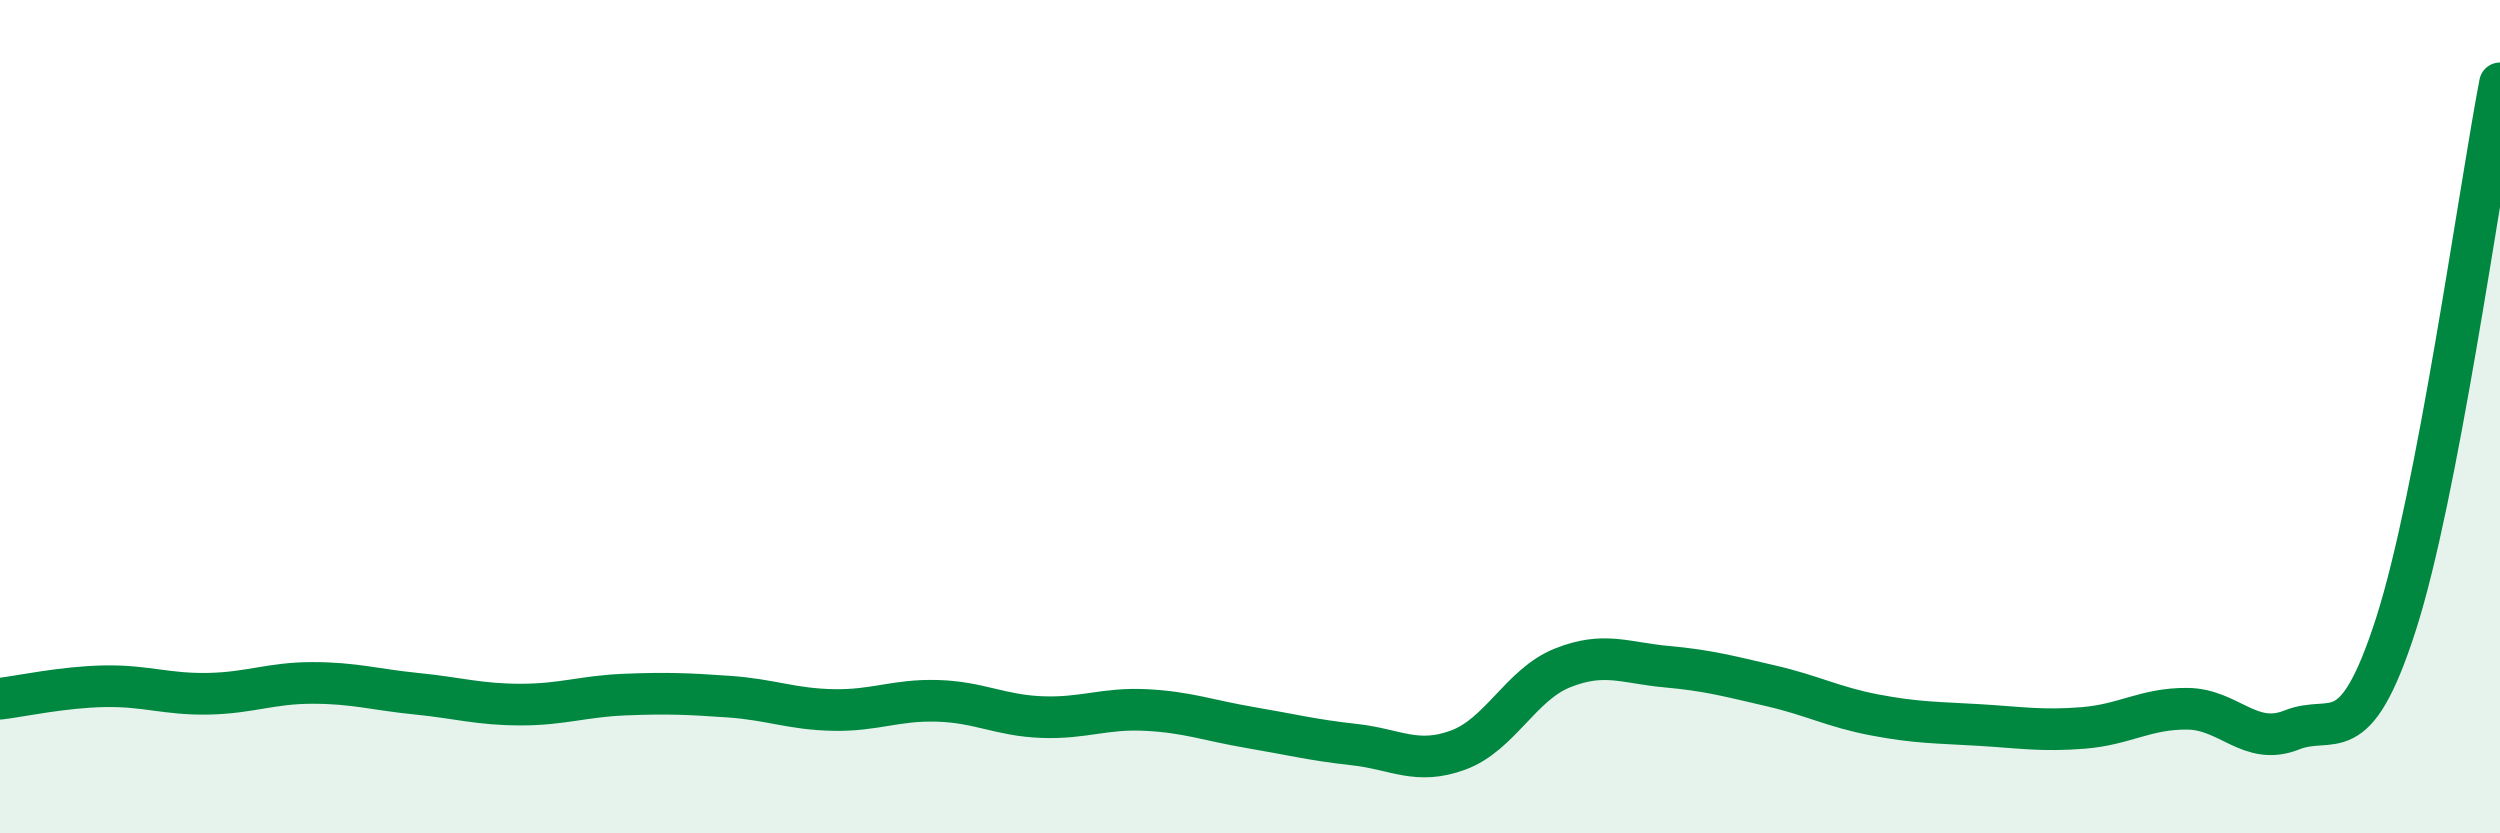 
    <svg width="60" height="20" viewBox="0 0 60 20" xmlns="http://www.w3.org/2000/svg">
      <path
        d="M 0,16.77 C 0.5,16.71 1.5,16.49 2.5,16.47 C 3.5,16.45 4,16.67 5,16.65 C 6,16.63 6.5,16.39 7.5,16.39 C 8.5,16.39 9,16.55 10,16.65 C 11,16.75 11.5,16.91 12.5,16.91 C 13.5,16.91 14,16.71 15,16.67 C 16,16.63 16.5,16.65 17.5,16.72 C 18.5,16.79 19,17.02 20,17.04 C 21,17.06 21.5,16.79 22.5,16.82 C 23.5,16.85 24,17.17 25,17.21 C 26,17.25 26.5,16.99 27.5,17.04 C 28.5,17.09 29,17.29 30,17.46 C 31,17.63 31.5,17.76 32.5,17.87 C 33.5,17.98 34,18.37 35,18 C 36,17.63 36.5,16.43 37.5,16.03 C 38.5,15.63 39,15.91 40,16 C 41,16.09 41.5,16.23 42.5,16.46 C 43.5,16.69 44,16.97 45,17.16 C 46,17.35 46.5,17.34 47.5,17.4 C 48.5,17.46 49,17.55 50,17.47 C 51,17.39 51.5,17 52.5,17.01 C 53.5,17.02 54,17.92 55,17.52 C 56,17.12 56.5,18.09 57.5,14.99 C 58.5,11.89 59.5,4.6 60,2L60 20L0 20Z"
        fill="#008740"
        opacity="0.1"
        stroke-linecap="round"
        stroke-linejoin="round"
      />
      <path
        d="M 0,16.77 C 0.5,16.71 1.5,16.49 2.5,16.47 C 3.5,16.45 4,16.67 5,16.65 C 6,16.63 6.5,16.39 7.5,16.39 C 8.5,16.39 9,16.55 10,16.65 C 11,16.75 11.5,16.91 12.5,16.91 C 13.5,16.91 14,16.71 15,16.67 C 16,16.63 16.5,16.65 17.5,16.72 C 18.5,16.79 19,17.02 20,17.04 C 21,17.06 21.5,16.79 22.5,16.82 C 23.5,16.85 24,17.17 25,17.21 C 26,17.25 26.5,16.99 27.5,17.04 C 28.5,17.09 29,17.29 30,17.46 C 31,17.63 31.5,17.76 32.5,17.87 C 33.5,17.98 34,18.37 35,18 C 36,17.63 36.5,16.43 37.5,16.03 C 38.5,15.63 39,15.91 40,16 C 41,16.09 41.5,16.23 42.5,16.46 C 43.5,16.69 44,16.97 45,17.16 C 46,17.35 46.5,17.34 47.5,17.4 C 48.5,17.46 49,17.55 50,17.47 C 51,17.39 51.5,17 52.5,17.01 C 53.5,17.02 54,17.92 55,17.52 C 56,17.12 56.5,18.09 57.5,14.99 C 58.5,11.89 59.5,4.6 60,2"
        stroke="#008740"
        stroke-width="1"
        fill="none"
        stroke-linecap="round"
        stroke-linejoin="round"
      />
    </svg>
  